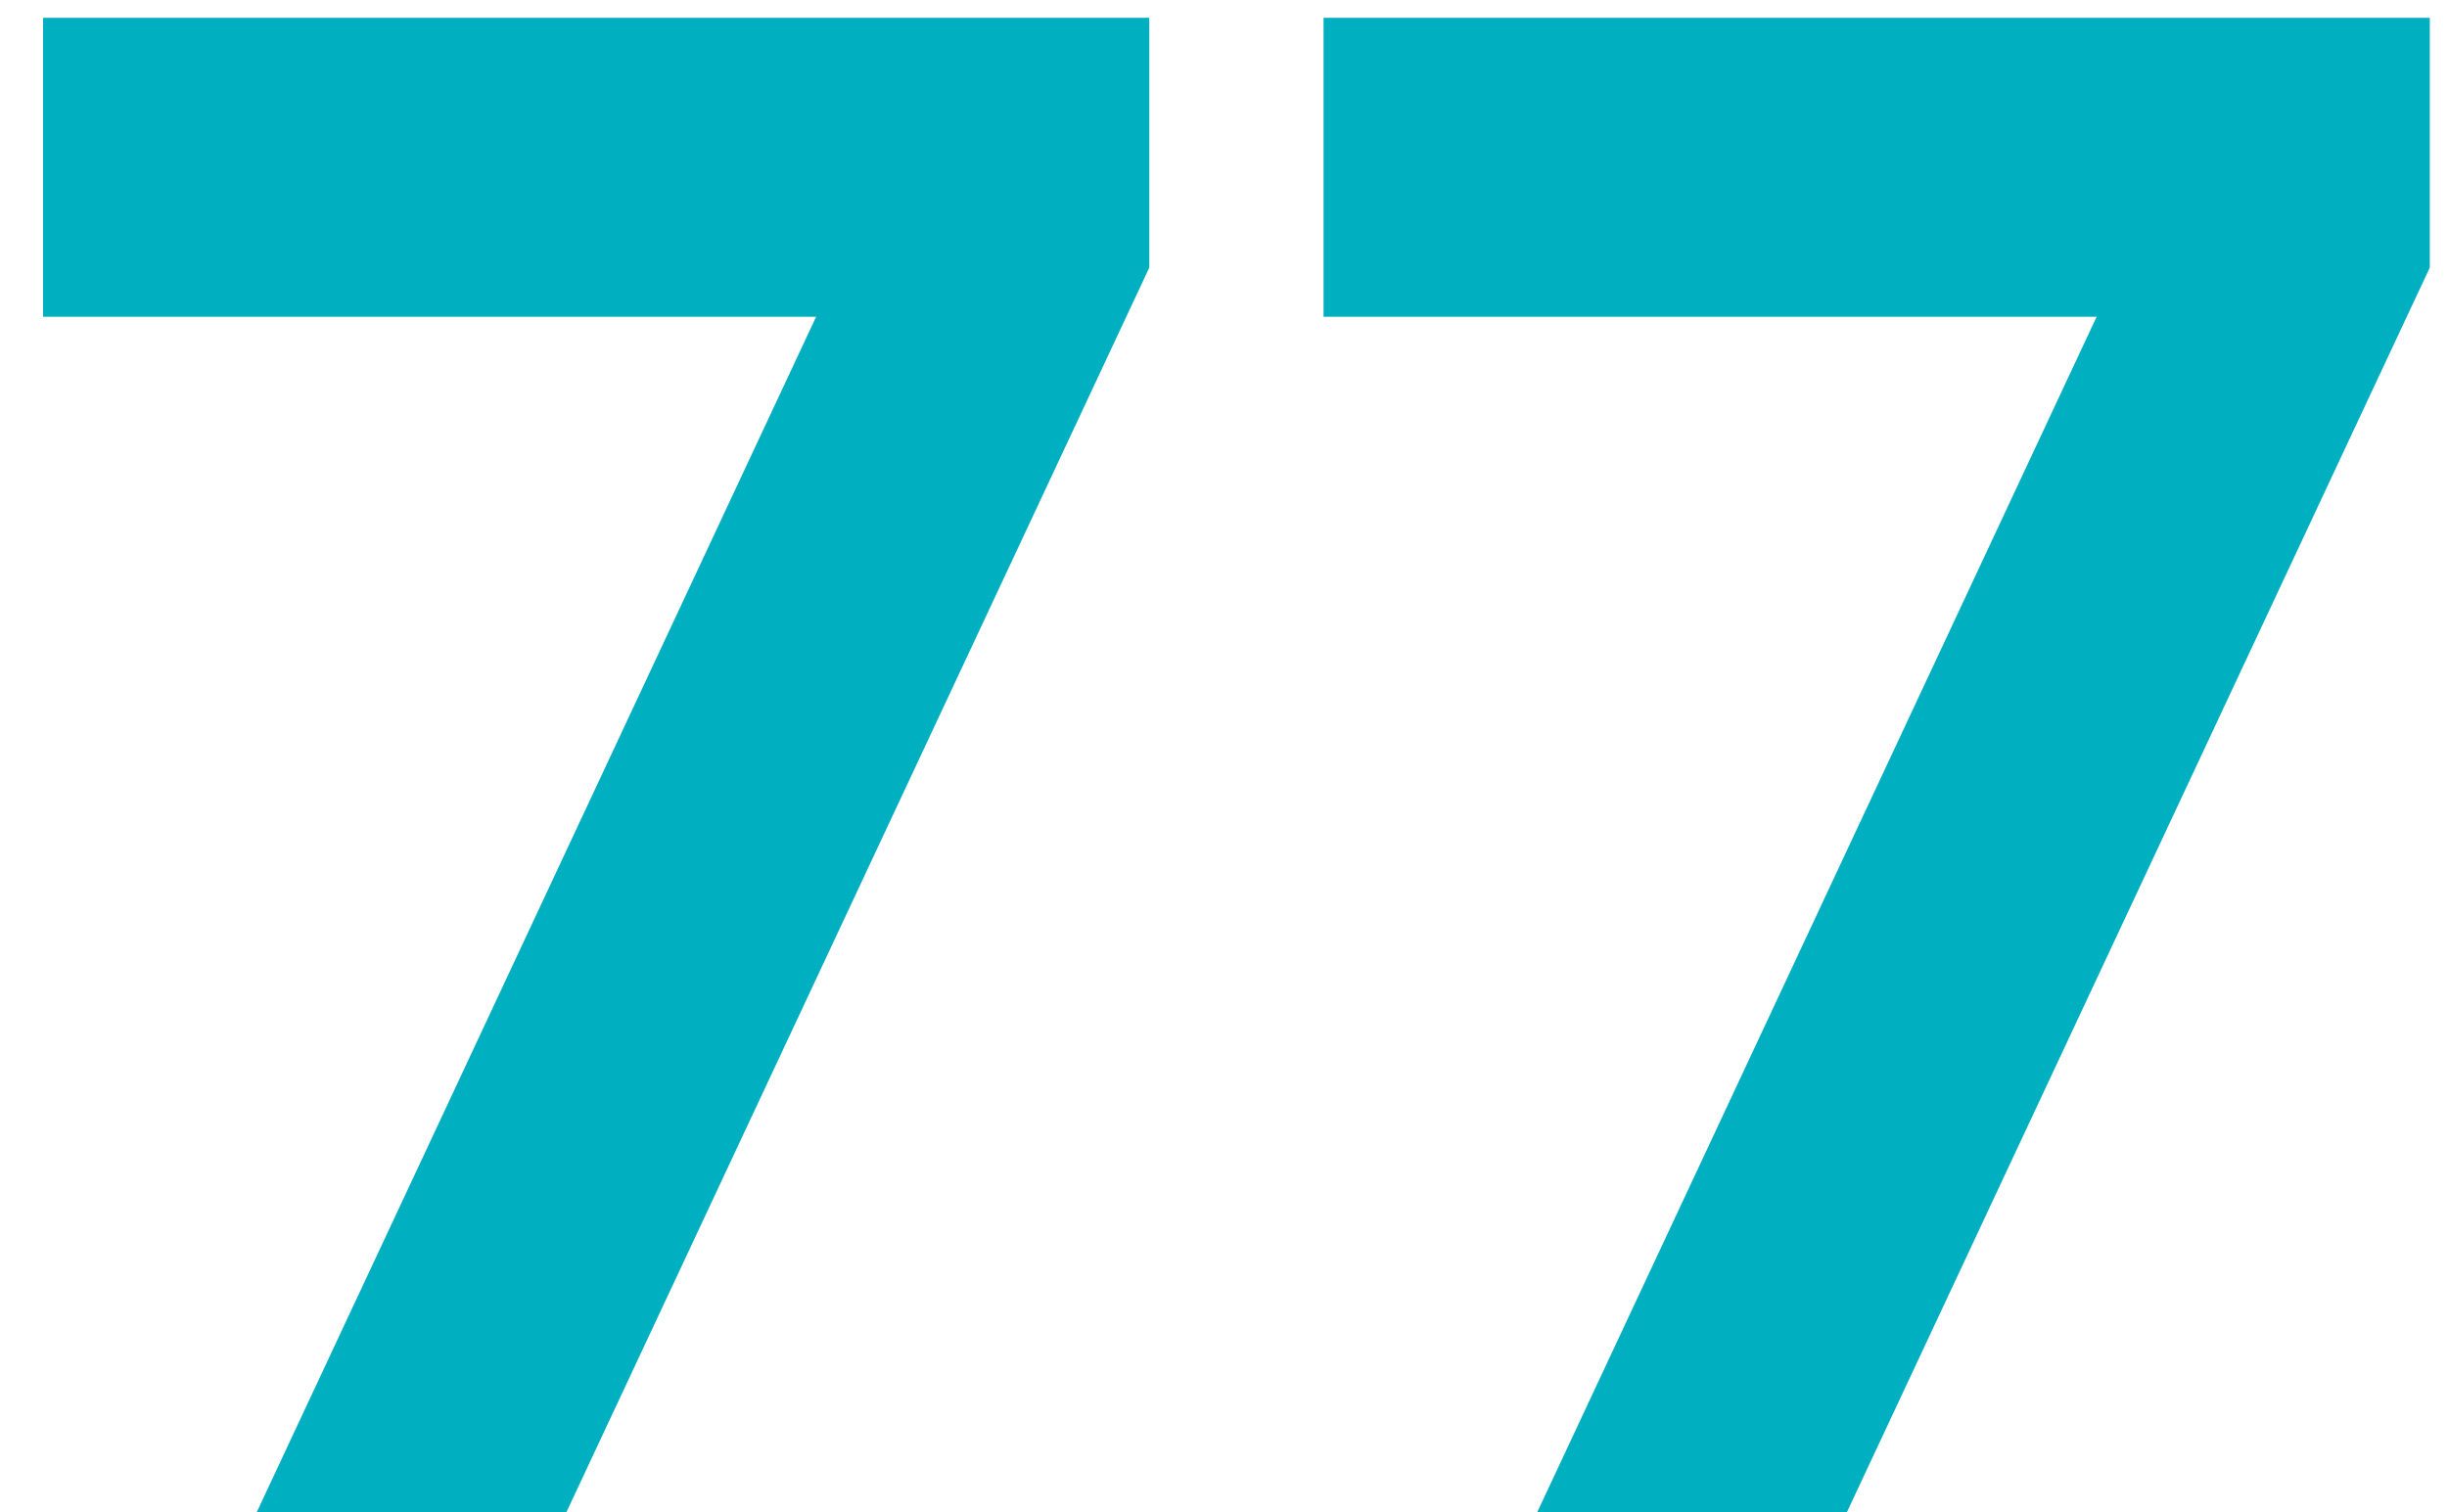 <svg width="55" height="34" viewBox="0 0 55 34" fill="none" xmlns="http://www.w3.org/2000/svg">
<path d="M47.125 7.12H29.749V0.4H54.613V6.016L41.509 34H34.549L47.125 7.12Z" fill="#00AFC0"/>
<path d="M18.344 7.12H0.968V0.4H25.832V6.016L12.728 34H5.768L18.344 7.12Z" fill="#00AFC0"/>
</svg>
